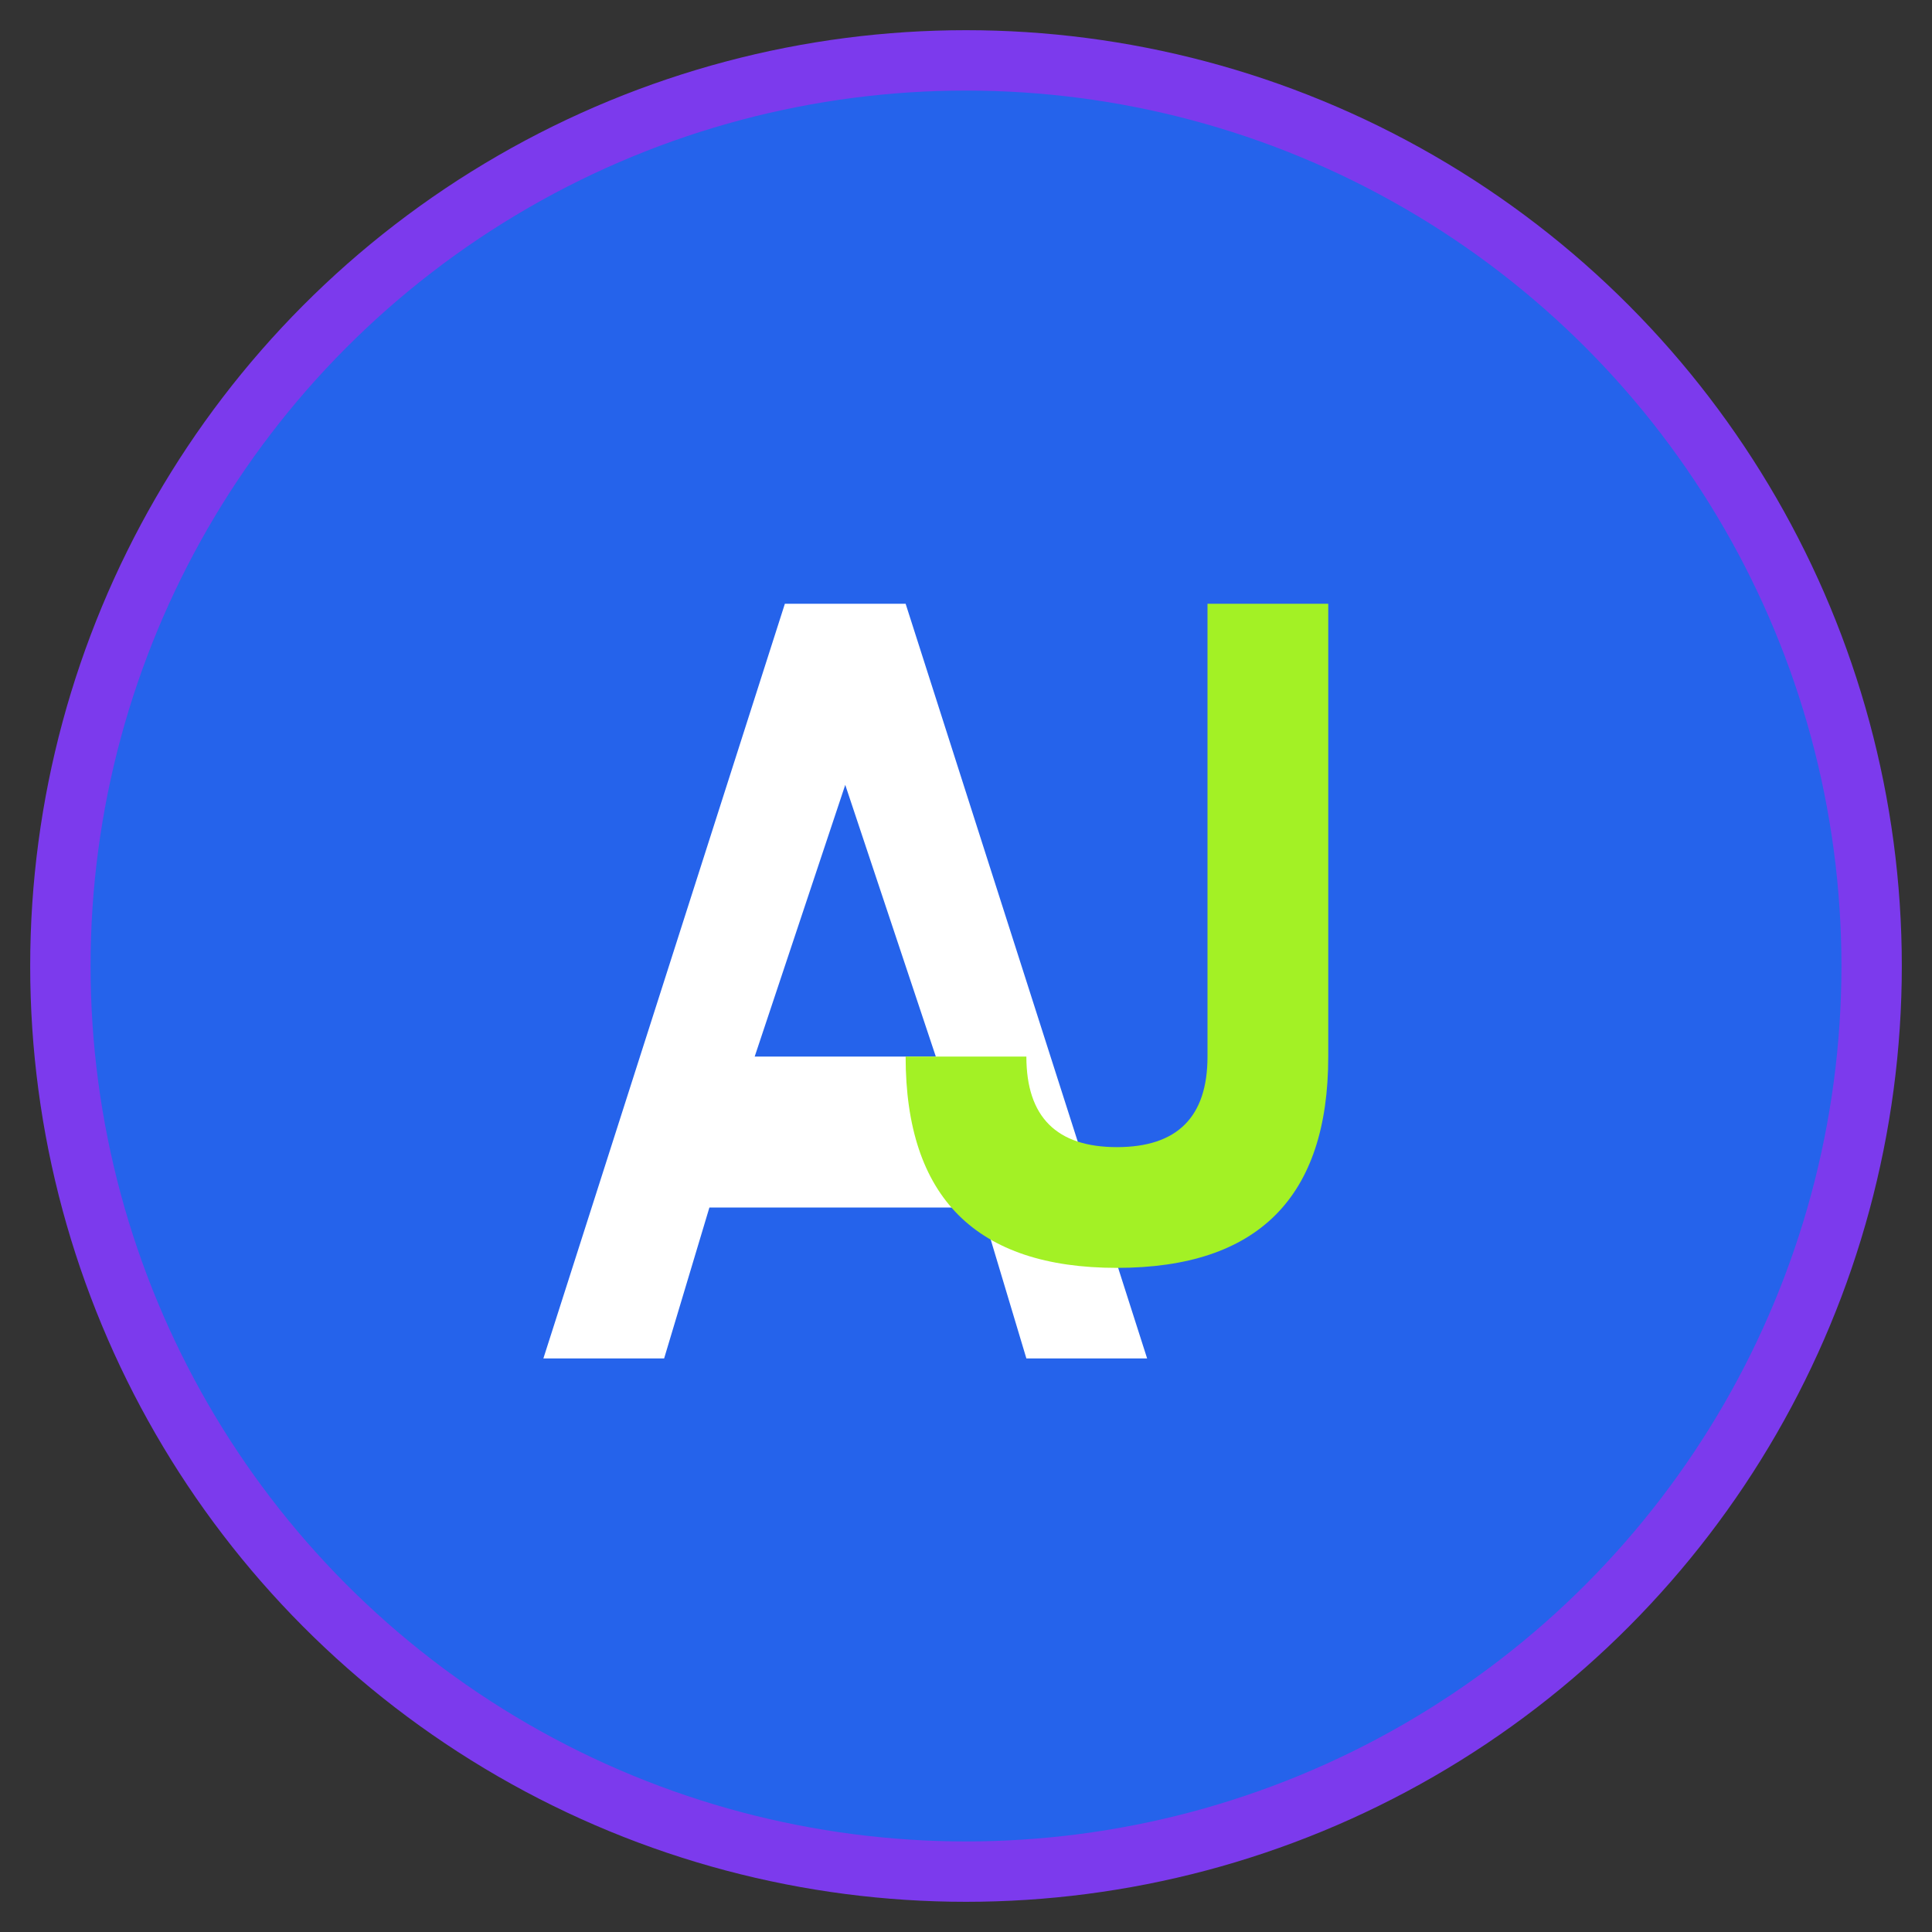 <svg xmlns="http://www.w3.org/2000/svg" viewBox="0 0 64 64" width="64" height="64">
  <rect x="0" y="0" width="64" height="64" fill="#333333" stroke="none"/>
  <!-- Background circle -->
  <circle cx="32" cy="32" r="30" fill="#2563eb" stroke="#7c3aed" stroke-width="2"/>
  
  <!-- Letter A -->
  <path d="M18 45 L26 20 L30 20 L38 45 L34 45 L32.5 40 L23.5 40 L22 45 Z M25 35 L31 35 L28 26 Z" fill="white" font-weight="bold"/>
  
  <!-- Letter J -->
  <path d="M40 20 L44 20 L44 35 Q44 42 37 42 Q30 42 30 35 L34 35 Q34 38 37 38 Q40 38 40 35 Z" fill="#a3f125"/>
</svg>